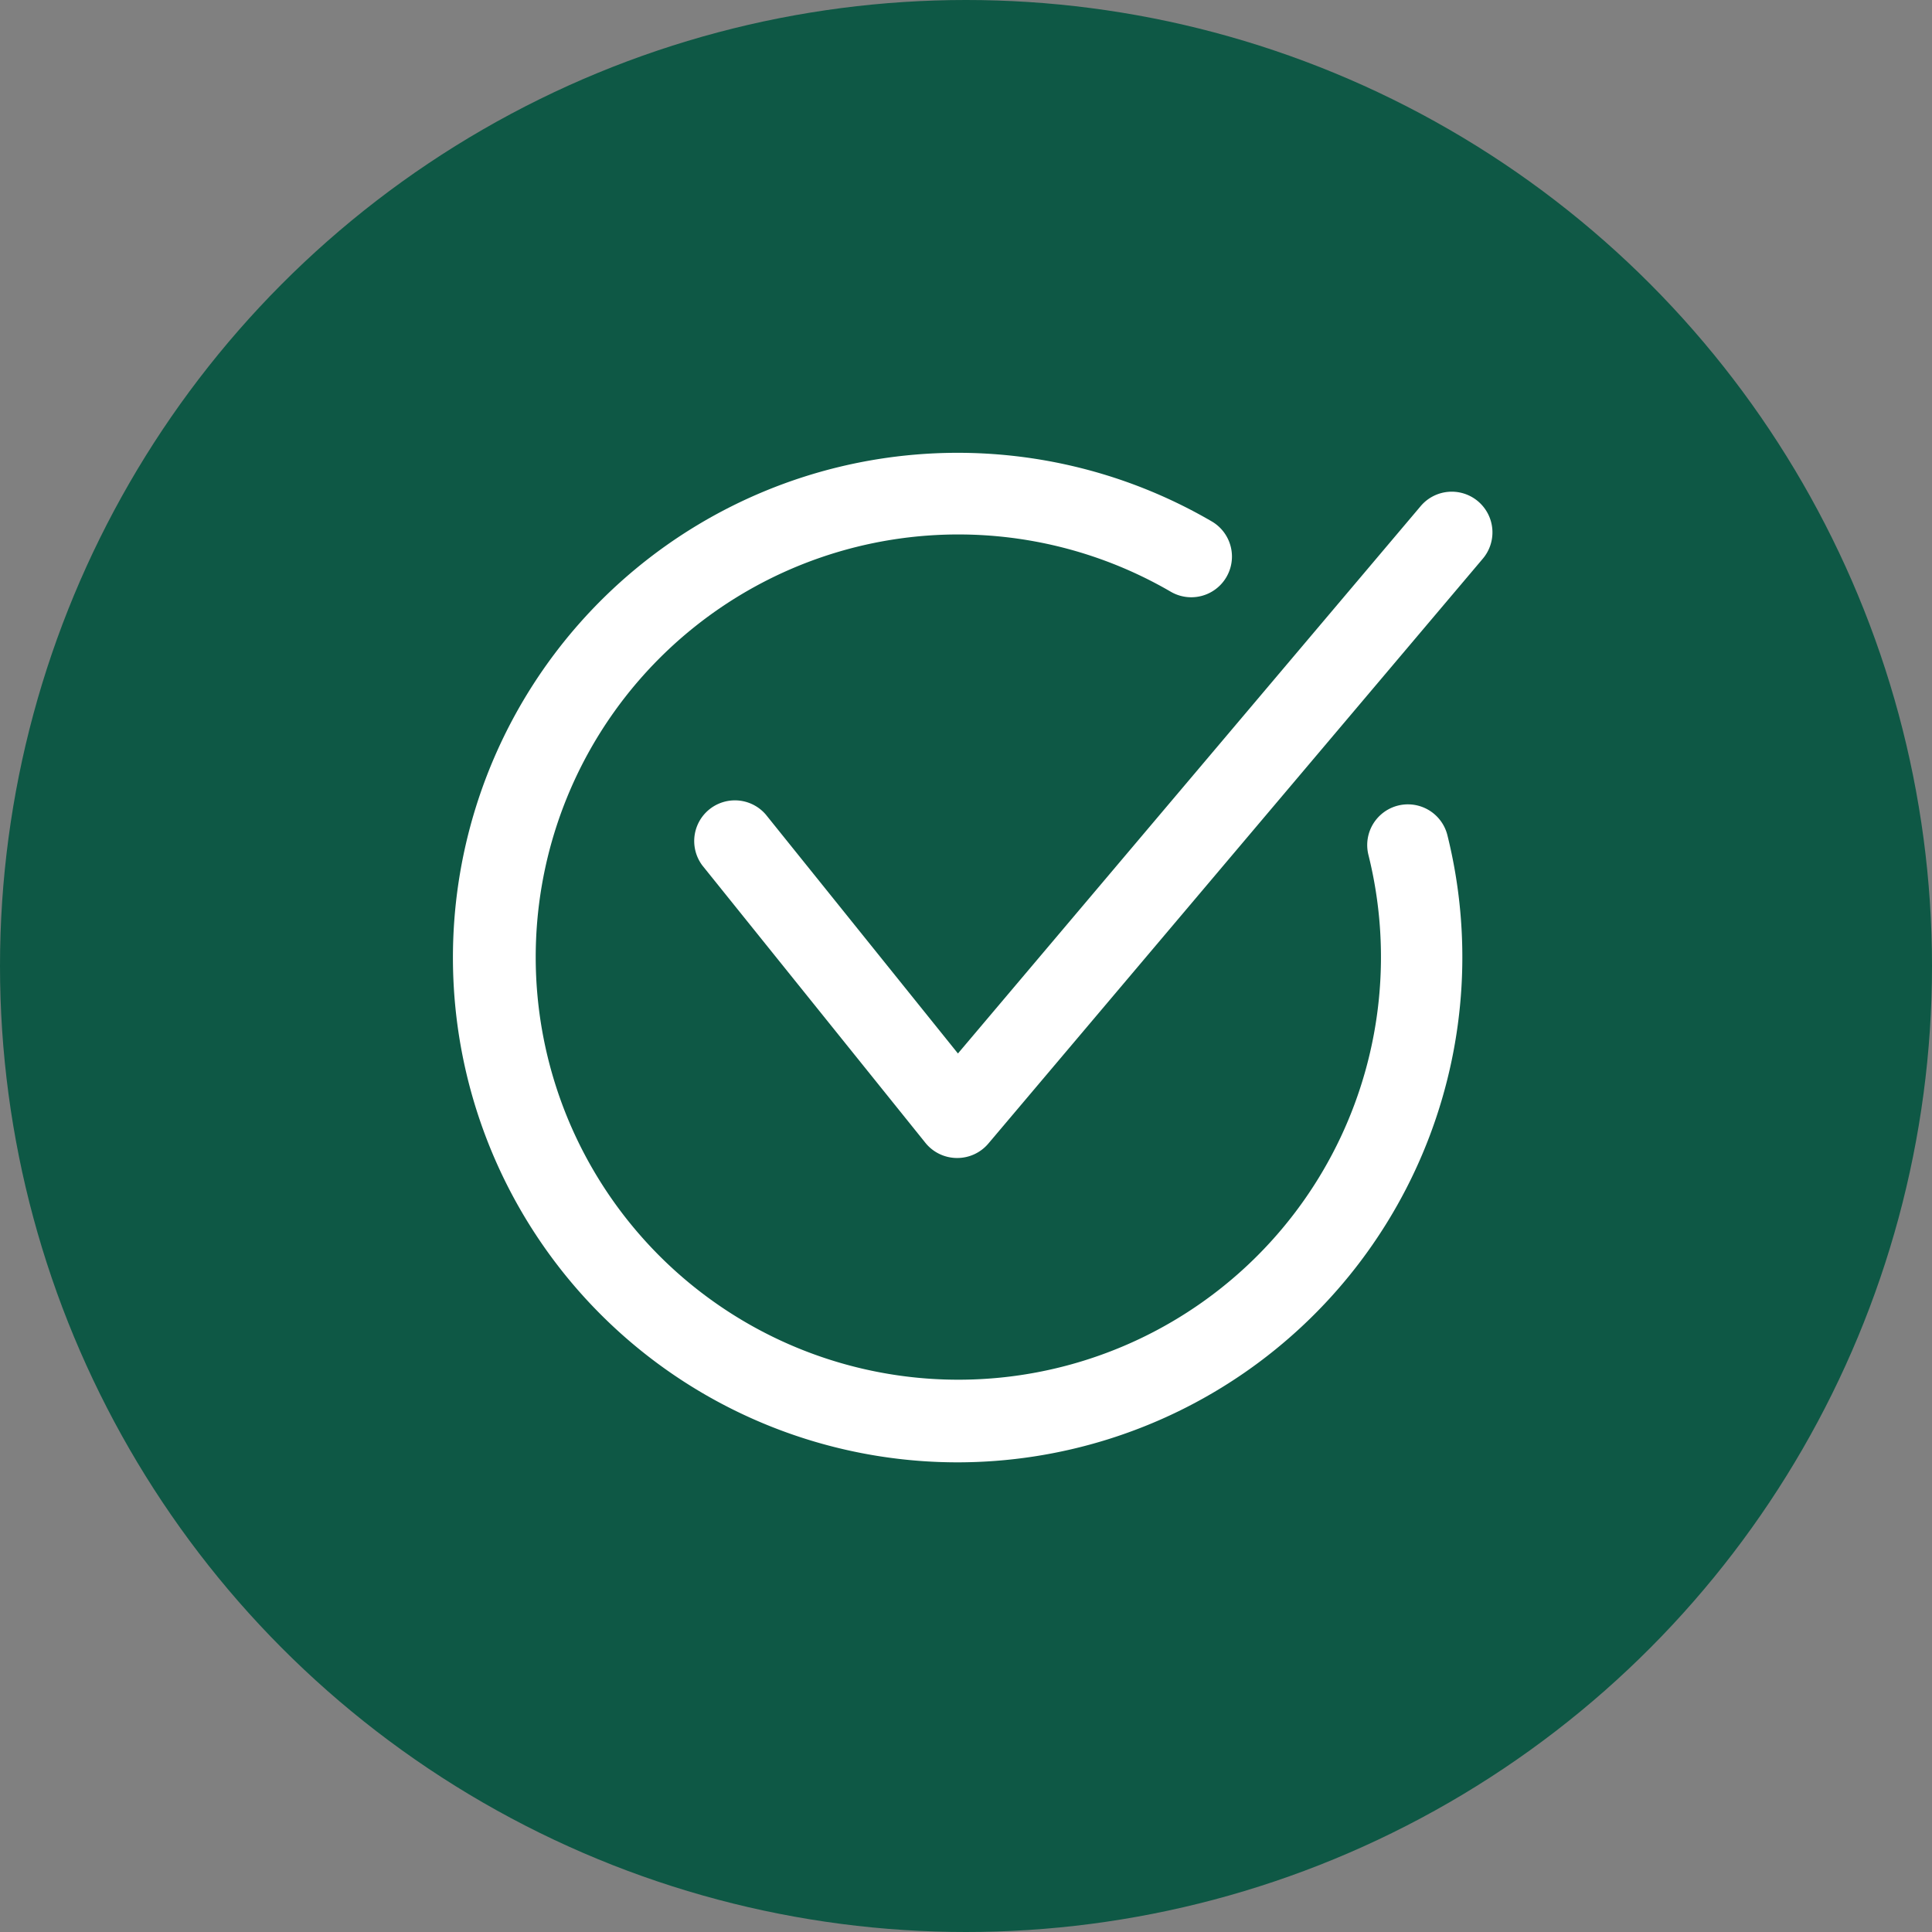 <svg xmlns="http://www.w3.org/2000/svg" width="64" height="64" viewBox="0 0 64 64">
  <rect x="0" y="0" width="64" height="64" fill="#808080" stroke="none"/>
  <title>Check mark icon</title>
  <desc>White check mark inside the circle, on the green background circle</desc>
  <g id="Group_4744" data-name="Group 4744" transform="translate(-376 -894.5)">
    <g id="Group_4663" data-name="Group 4663" transform="translate(376 894)">
      <g id="Group_4648" data-name="Group 4648" transform="translate(0 0.5)">
        <circle id="Ellipse_4" data-name="Ellipse 4" cx="32" cy="32" r="32" fill="#0e5845"/>
      </g>
      <g id="Group_4650" data-name="Group 4650" transform="translate(15 15.5)">
        <path id="Path_1895" data-name="Path 1895" d="M357.891,379.162a16.721,16.721,0,1,1,8.421-31.169,1.348,1.348,0,1,1-1.36,2.328,14,14,0,1,0,6.549,8.719,1.348,1.348,0,1,1,2.616-.653,16.735,16.735,0,0,1-16.226,20.775Z" transform="translate(-341.17 -345.72)" fill="#fff"/>
        <path id="Path_1896" data-name="Path 1896" d="M423.478,379.754h-.017a1.348,1.348,0,0,1-1.034-.5l-7.386-9.184a1.348,1.348,0,0,1,2.1-1.689l6.362,7.911,15.317-18.118a1.348,1.348,0,1,1,2.059,1.74l-16.373,19.367A1.348,1.348,0,0,1,423.478,379.754Z" transform="translate(-406.77 -356.394)" fill="#fff"/>
      </g>
    </g>
  </g>
</svg>
